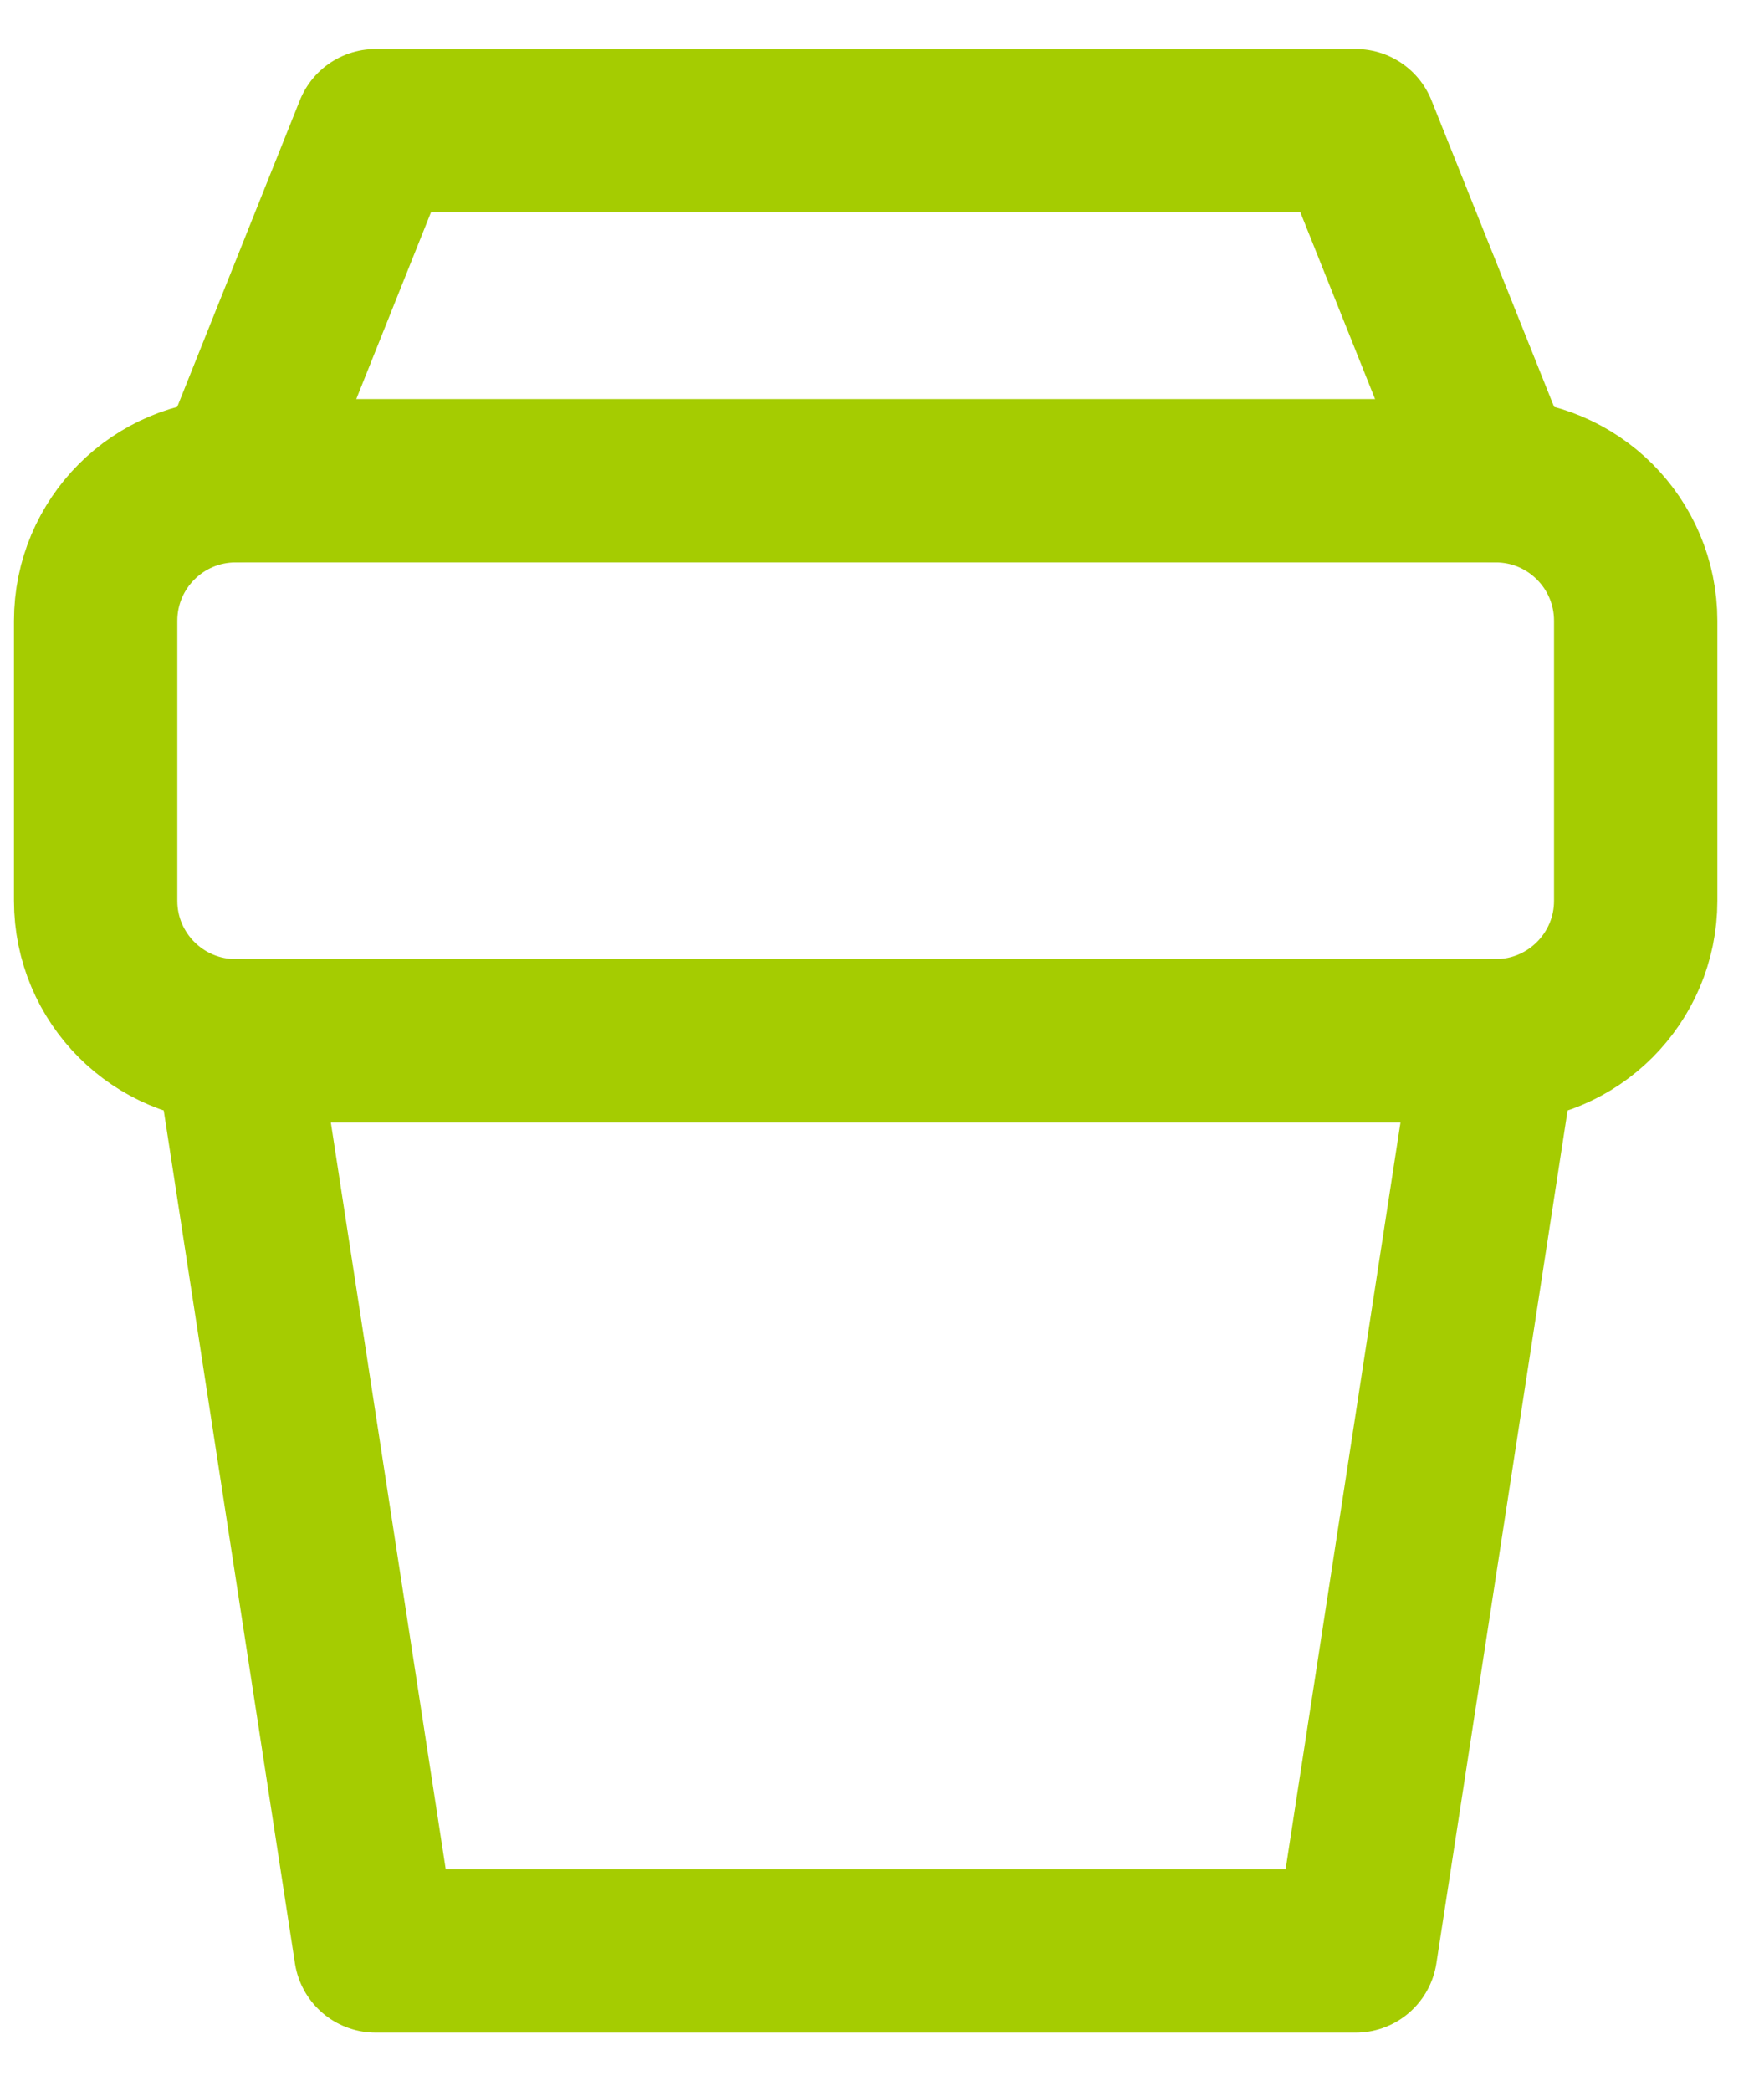 <svg width="27" height="32" viewBox="0 0 27 32" fill="none" xmlns="http://www.w3.org/2000/svg">
<path d="M3.607 7.357H22.893C24.076 7.357 25.036 8.316 25.036 9.5V13.786C25.036 14.969 24.076 15.928 22.893 15.928H3.607C2.424 15.928 1.464 14.969 1.464 13.786V9.5C1.464 8.316 2.424 7.357 3.607 7.357Z" stroke="#A5CC01" stroke-width="2.5" stroke-linecap="round" stroke-linejoin="round"/>
<path d="M3.607 7.357L5.75 2H20.75L22.893 7.357" stroke="#A5CC01" stroke-width="2.5" stroke-linecap="round" stroke-linejoin="round"/>
<path d="M3.607 15.929L5.75 29.857H20.75L22.893 15.929" stroke="#A5CC01" stroke-width="2.5" stroke-linecap="round" stroke-linejoin="round"/>
</svg>
